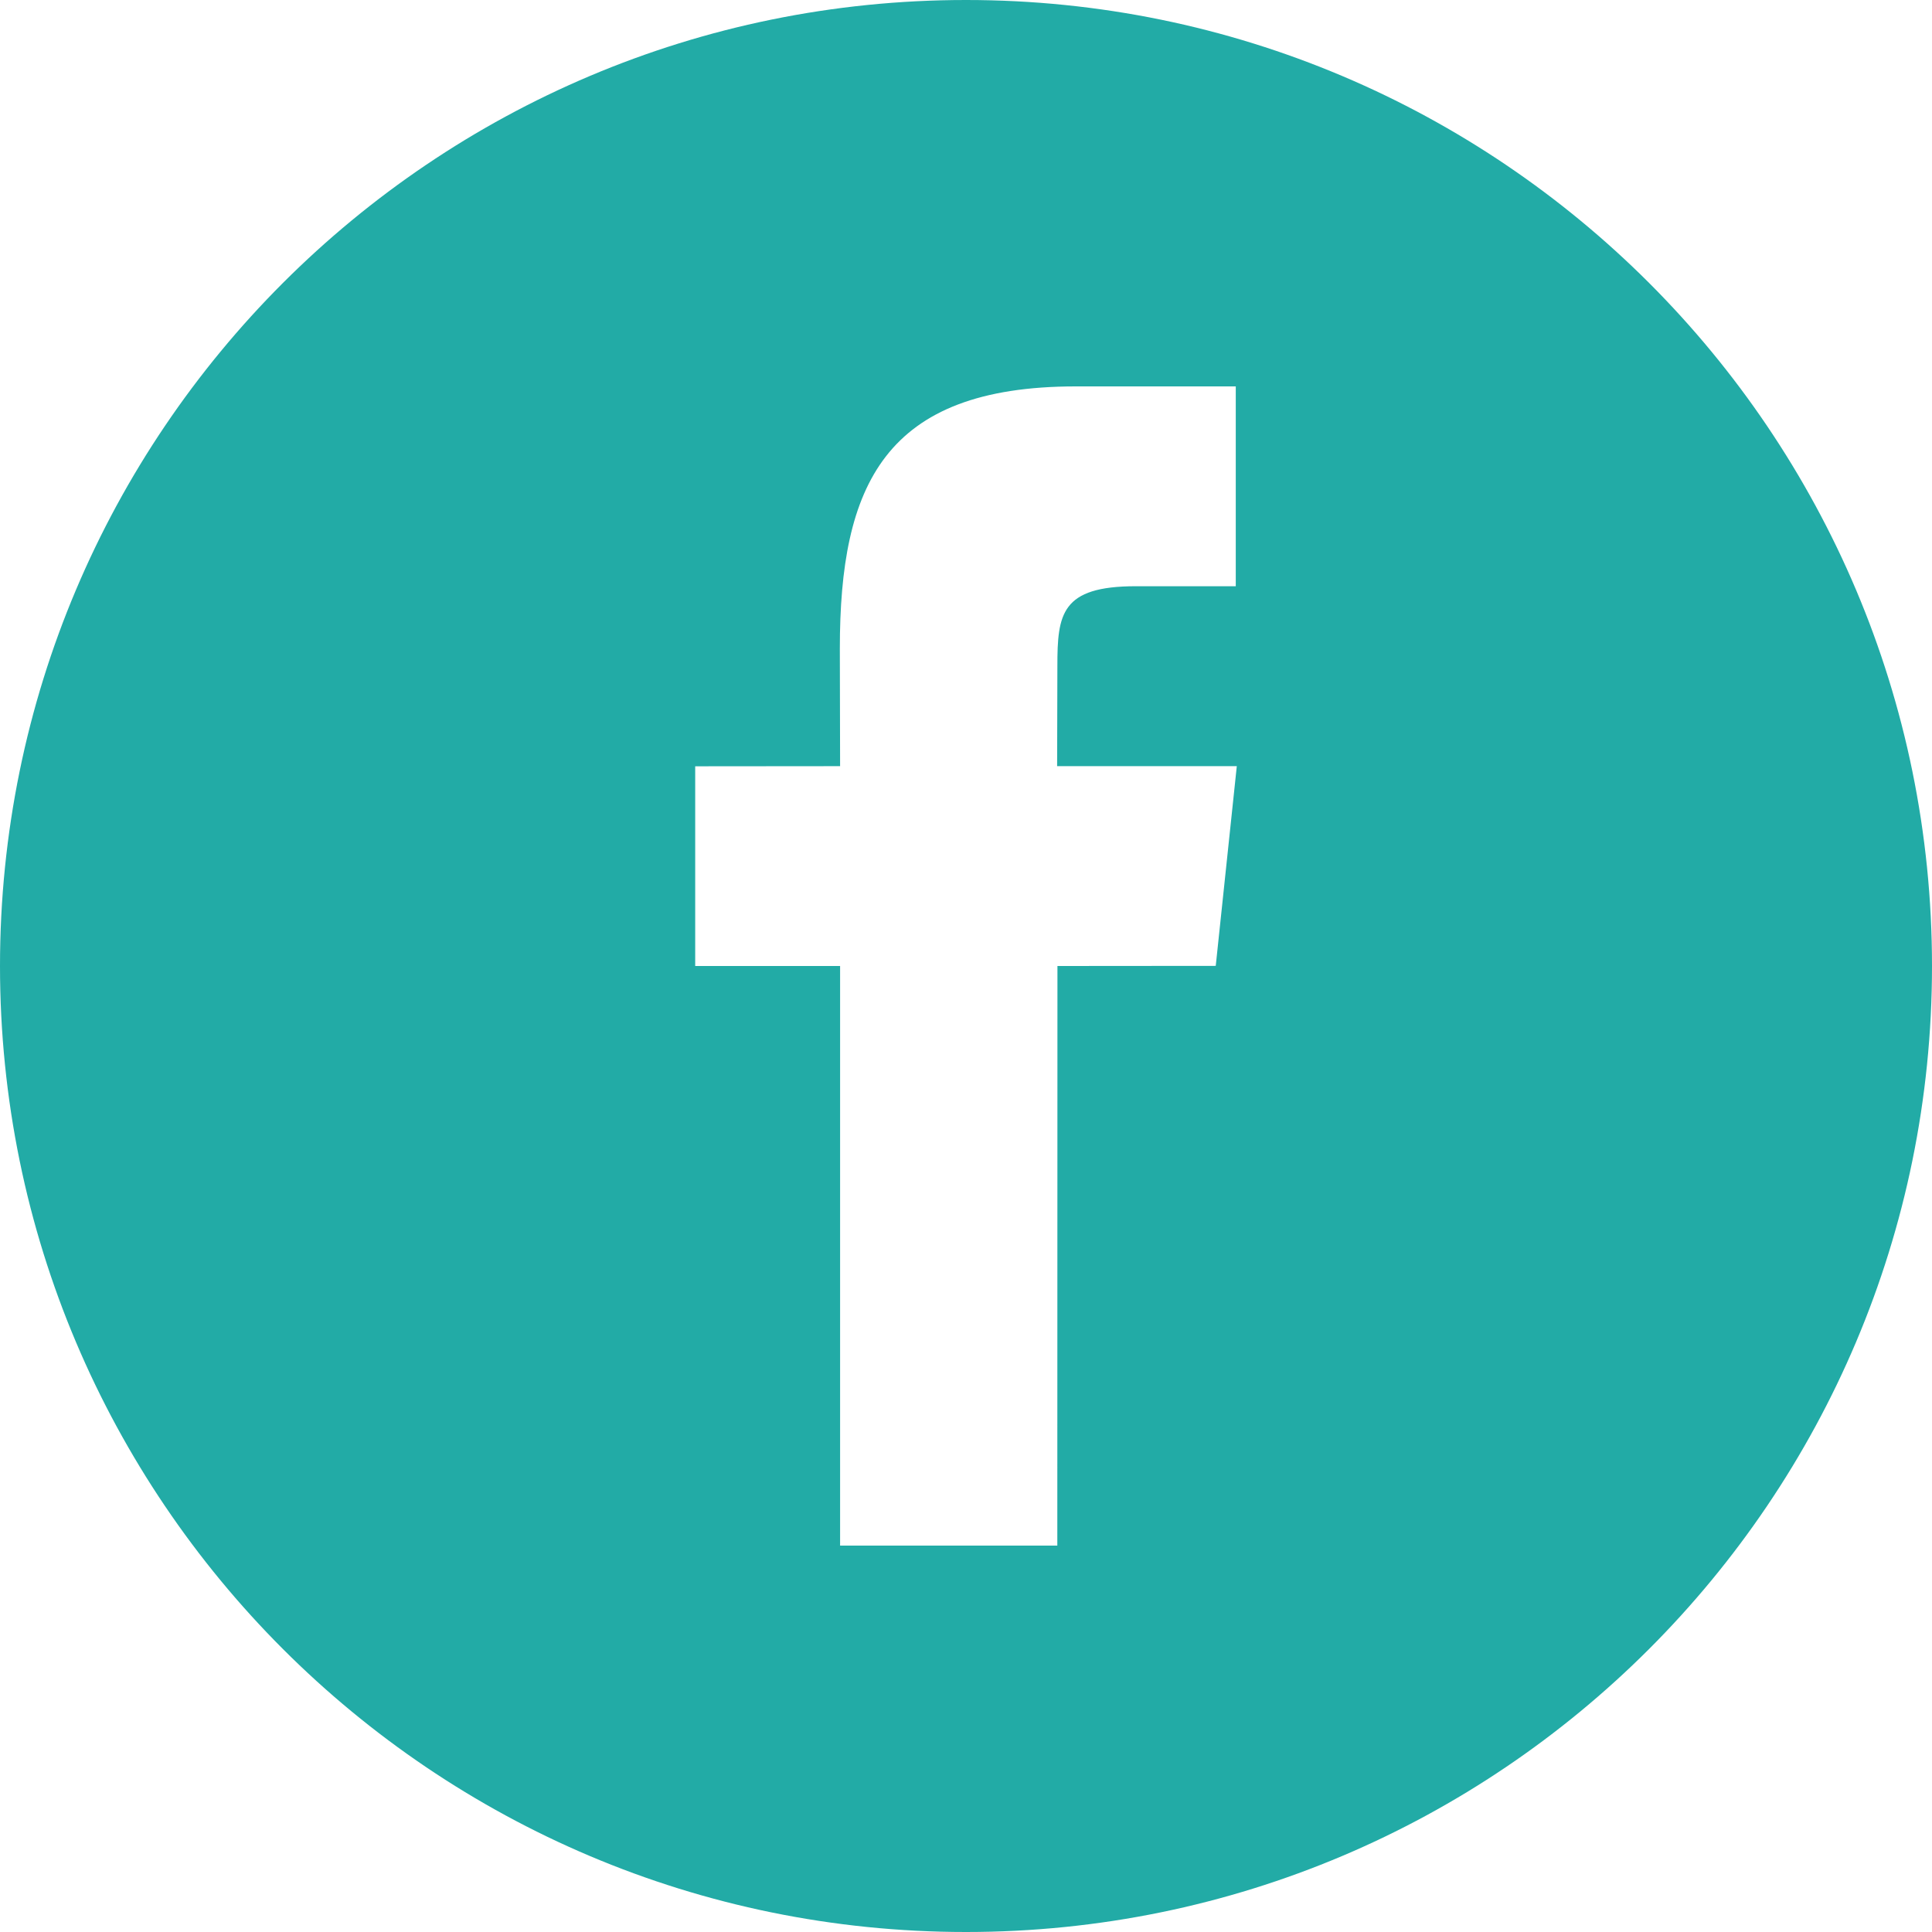 <?xml version="1.0" encoding="utf-8"?>
<!-- Generator: Adobe Illustrator 16.0.0, SVG Export Plug-In . SVG Version: 6.00 Build 0)  -->
<!DOCTYPE svg PUBLIC "-//W3C//DTD SVG 1.1//EN" "http://www.w3.org/Graphics/SVG/1.1/DTD/svg11.dtd">
<svg version="1.1" id="Capa_1" xmlns="http://www.w3.org/2000/svg" xmlns:xlink="http://www.w3.org/1999/xlink" x="0px" y="0px"
	 width="30px" height="30px" viewBox="945 525 30 30" enable-background="new 945 525 30 30" xml:space="preserve">
<path fill="#22ABA6" d="M960,525c-8.284,0-15,6.716-15,15c0,8.283,6.716,15,15,15s15-6.717,15-15C975,531.714,968.284,525,960,525z
	 M963.878,539.998L961.42,540l-0.002,9h-3.373v-9h-2.25v-3.101l2.25-0.002l-0.004-1.826c0-2.531,0.687-4.071,3.666-4.071h2.482
	v3.103h-1.553c-1.16,0-1.217,0.433-1.217,1.241l-0.004,1.553h2.79L963.878,539.998z"/>
</svg>

